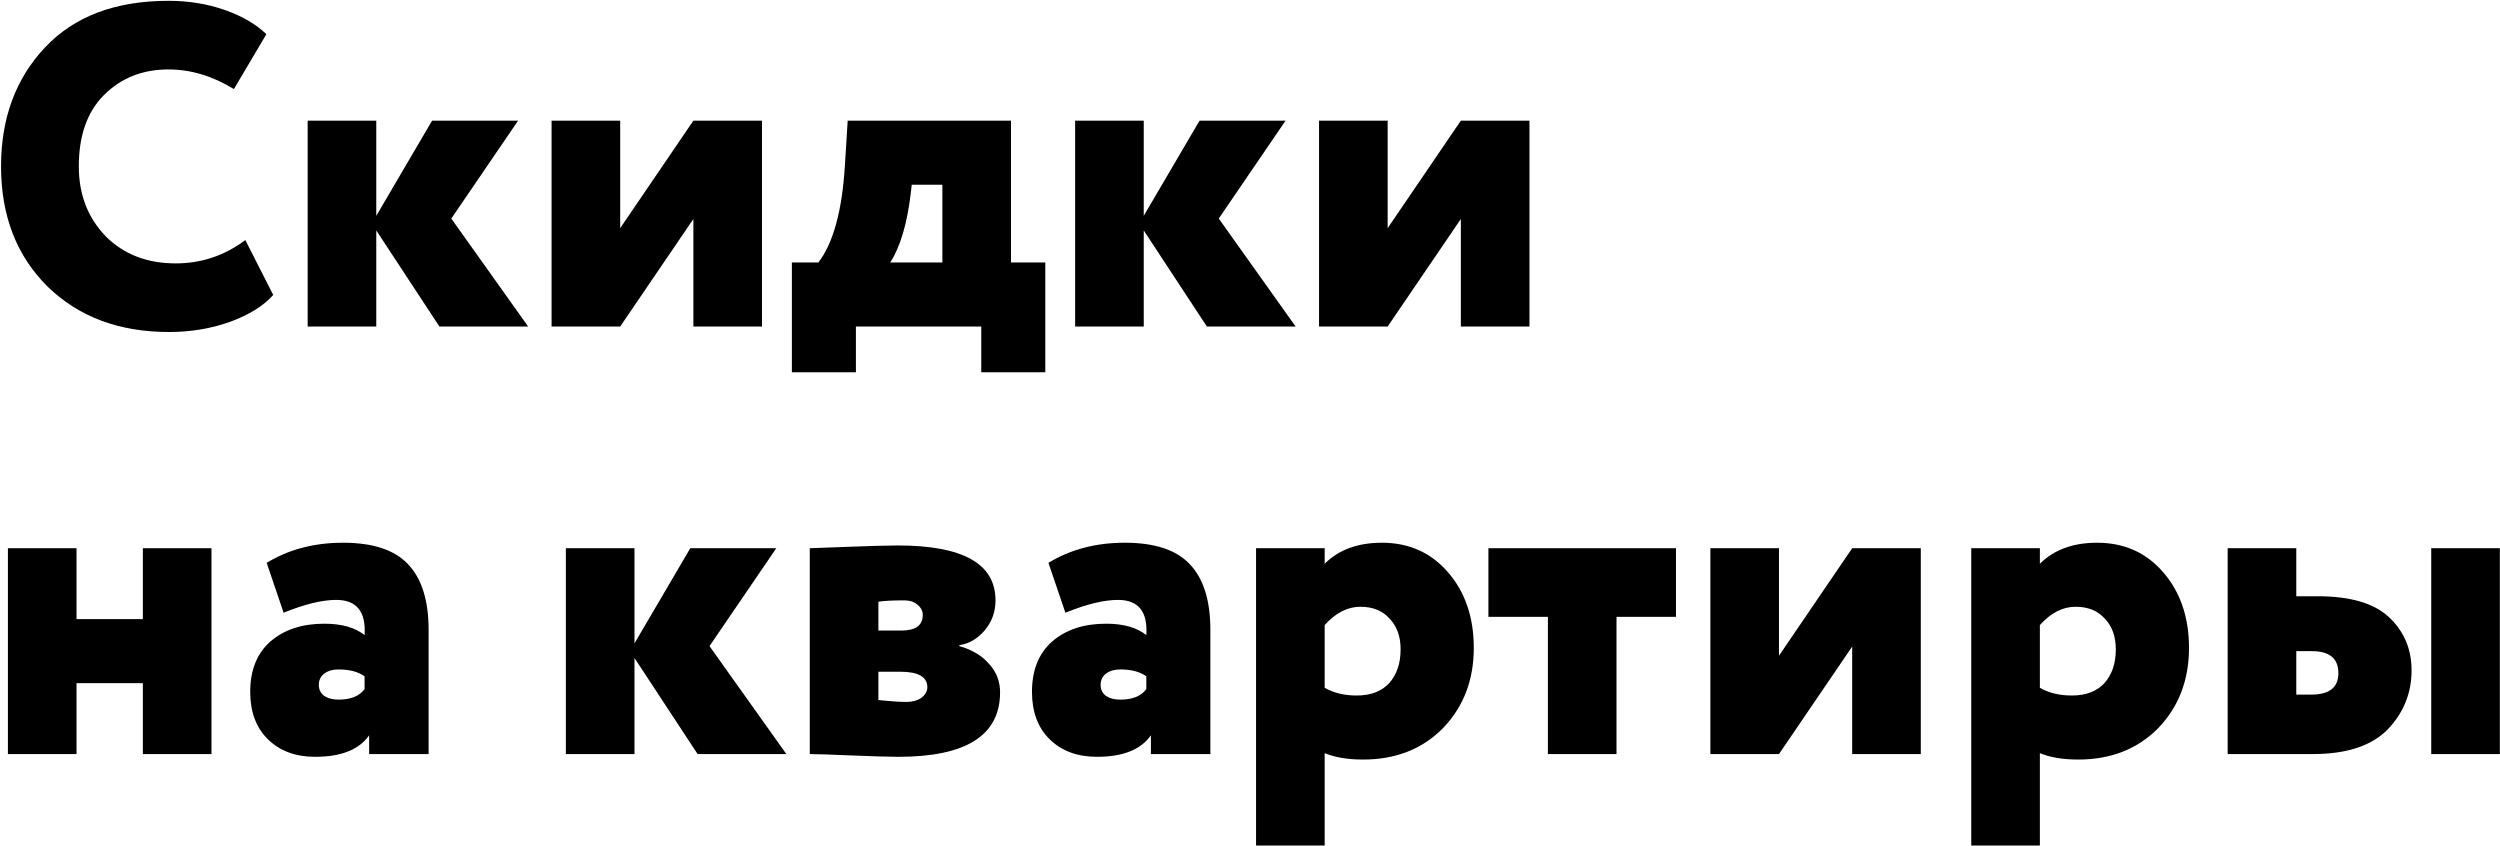 <?xml version="1.0" encoding="UTF-8"?> <svg xmlns="http://www.w3.org/2000/svg" width="2029" height="687" viewBox="0 0 2029 687" fill="none"> <path d="M199.103 194.831L221.75 239.383C213.83 248.293 202.073 255.595 186.48 261.287C171.135 266.733 154.676 269.455 137.103 269.455C96.759 269.455 63.964 257.203 38.718 232.7C13.473 207.702 0.85 175.155 0.85 135.058C0.85 95.952 12.73 63.776 36.491 38.53C60.252 13.284 93.665 0.662 136.731 0.662C153.067 0.662 168.289 3.137 182.397 8.087C196.505 13.037 207.766 19.596 216.181 27.764L189.822 72.315C172.496 61.672 154.799 56.351 136.731 56.351C115.693 56.351 98.244 63.281 84.383 77.141C70.771 90.754 63.964 110.06 63.964 135.058C63.964 157.829 71.266 176.763 85.869 191.861C100.472 206.464 119.406 213.766 142.672 213.766C163.462 213.766 182.273 207.454 199.103 194.831Z" fill="black"></path> <path d="M305.386 265H249.696V97.932H305.386V175.155L350.68 97.932H420.477L366.273 177.382L428.645 265H356.62L305.386 187.035V265Z" fill="black"></path> <path d="M562.745 177.753L503.344 265H447.654V97.932H503.344V185.179L562.745 97.932H618.435V265H562.745V177.753Z" fill="black"></path> <path d="M694.659 302.126H642.683V213.023H664.216C676.344 197.183 683.522 170.823 685.749 133.945L687.977 97.932H820.517V213.023H848.362V302.126H796.385V265H694.659V302.126ZM739.953 149.909L739.211 156.592C736.241 181.59 730.672 200.4 722.504 213.023H764.828V149.909H739.953Z" fill="black"></path> <path d="M928.264 265H872.575V97.932H928.264V175.155L973.558 97.932H1043.36L989.151 177.382L1051.52 265H979.498L928.264 187.035V265Z" fill="black"></path> <path d="M1185.62 177.753L1126.22 265H1070.53V97.932H1126.22V185.179L1185.62 97.932H1241.31V265H1185.62V177.753Z" fill="black"></path> <path d="M171.63 612H115.941V554.454H62.108V612H6.419V444.932H62.108V502.478H115.941V444.932H171.63V612Z" fill="black"></path> <path d="M230.173 497.28L216.437 456.813C234.257 445.922 254.924 440.477 278.437 440.477C302.693 440.477 320.266 446.293 331.157 457.926C342.294 469.559 347.863 487.38 347.863 511.388V612H299.599V596.778C291.432 608.411 276.829 614.228 255.79 614.228C239.95 614.228 227.203 609.525 217.55 600.12C207.898 590.714 203.071 577.844 203.071 561.508C203.071 543.935 208.516 530.322 219.407 520.67C230.545 511.017 245.148 506.19 263.216 506.19C277.324 506.19 288.214 509.284 295.887 515.472C297.124 496.414 289.451 486.885 272.868 486.885C261.483 486.885 247.251 490.35 230.173 497.28ZM274.725 567.82C284.625 567.82 291.679 564.974 295.887 559.281V548.885C290.689 545.173 283.635 543.317 274.725 543.317C270.022 543.317 266.186 544.43 263.216 546.658C260.246 548.885 258.76 551.979 258.76 555.939C258.76 559.652 260.246 562.622 263.216 564.85C266.186 566.83 270.022 567.82 274.725 567.82Z" fill="black"></path> <path d="M514.946 612H459.256V444.932H514.946V522.155L560.24 444.932H630.037L575.832 524.382L638.204 612H566.18L514.946 534.035V612Z" fill="black"></path> <path d="M657.214 612V444.932C659.194 444.932 669.342 444.561 687.658 443.818C706.221 443.076 719.957 442.705 728.868 442.705C781.587 442.705 807.947 457.555 807.947 487.256C807.947 496.661 804.976 504.829 799.036 511.759C793.344 518.442 786.537 522.402 778.617 523.64V524.382C789.012 527.352 797.056 532.179 802.749 538.861C808.689 545.297 811.659 552.969 811.659 561.88C811.659 596.778 784.186 614.228 729.239 614.228C721.814 614.228 709.067 613.856 690.999 613.114C673.179 612.371 661.917 612 657.214 612ZM730.724 545.173H712.904V568.191C722.556 569.181 730.105 569.676 735.55 569.676C740.501 569.676 744.585 568.562 747.802 566.335C751.02 563.86 752.629 561.013 752.629 557.796C752.629 549.381 745.327 545.173 730.724 545.173ZM734.065 487.256C724.413 487.256 717.359 487.627 712.904 488.37V511.759H731.467C743.099 511.759 748.916 507.552 748.916 499.136C748.916 495.919 747.555 493.196 744.832 490.969C742.109 488.494 738.521 487.256 734.065 487.256Z" fill="black"></path> <path d="M864.654 497.28L850.917 456.813C868.738 445.922 889.405 440.477 912.918 440.477C937.174 440.477 954.747 446.293 965.637 457.926C976.775 469.559 982.344 487.38 982.344 511.388V612H934.08V596.778C925.912 608.411 911.309 614.228 890.271 614.228C874.43 614.228 861.684 609.525 852.031 600.12C842.378 590.714 837.552 577.844 837.552 561.508C837.552 543.935 842.997 530.322 853.887 520.67C865.025 511.017 879.628 506.19 897.696 506.19C911.804 506.19 922.694 509.284 930.367 515.472C931.605 496.414 923.932 486.885 907.349 486.885C895.964 486.885 881.732 490.35 864.654 497.28ZM909.205 567.82C919.106 567.82 926.159 564.974 930.367 559.281V548.885C925.169 545.173 918.116 543.317 909.205 543.317C904.503 543.317 900.666 544.43 897.696 546.658C894.726 548.885 893.241 551.979 893.241 555.939C893.241 559.652 894.726 562.622 897.696 564.85C900.666 566.83 904.503 567.82 909.205 567.82Z" fill="black"></path> <path d="M1075.1 686.252H1019.41V444.932H1075.1V457.555C1086.49 446.17 1101.96 440.477 1121.51 440.477C1143.54 440.477 1161.48 448.521 1175.34 464.609C1189.2 480.697 1196.13 501.116 1196.13 525.867C1196.13 551.856 1187.84 573.513 1171.26 590.838C1154.43 607.916 1132.77 616.455 1106.29 616.455C1093.91 616.455 1083.52 614.723 1075.1 611.257V686.252ZM1104.06 492.454C1093.66 492.454 1084.01 497.404 1075.1 507.304V558.167C1082.28 562.375 1090.94 564.478 1101.09 564.478C1112.47 564.478 1121.26 561.137 1127.45 554.454C1133.64 547.524 1136.73 538.366 1136.73 526.981C1136.73 516.586 1133.76 508.294 1127.82 502.107C1122.13 495.671 1114.21 492.454 1104.06 492.454Z" fill="black"></path> <path d="M1256.27 500.621H1208V444.932H1360.22V500.621H1311.95V612H1256.27V500.621Z" fill="black"></path> <path d="M1503.23 524.753L1443.82 612H1388.14V444.932H1443.82V532.179L1503.23 444.932H1558.92V612H1503.23V524.753Z" fill="black"></path> <path d="M1655.56 686.252H1599.87V444.932H1655.56V457.555C1666.95 446.17 1682.41 440.477 1701.97 440.477C1724 440.477 1741.94 448.521 1755.8 464.609C1769.66 480.697 1776.59 501.116 1776.59 525.867C1776.59 551.856 1768.3 573.513 1751.72 590.838C1734.89 607.916 1713.23 616.455 1686.75 616.455C1674.37 616.455 1663.98 614.723 1655.56 611.257V686.252ZM1684.52 492.454C1674.12 492.454 1664.47 497.404 1655.56 507.304V558.167C1662.74 562.375 1671.4 564.478 1681.55 564.478C1692.93 564.478 1701.72 561.137 1707.91 554.454C1714.1 547.524 1717.19 538.366 1717.19 526.981C1717.19 516.586 1714.22 508.294 1708.28 502.107C1702.59 495.671 1694.67 492.454 1684.52 492.454Z" fill="black"></path> <path d="M1877.04 612H1807.98V444.932H1863.67V483.915H1881.12C1907.85 483.915 1927.28 489.731 1939.41 501.364C1951.29 512.749 1957.23 526.981 1957.23 544.059C1957.23 562.622 1950.67 578.71 1937.55 592.323C1924.43 605.441 1904.26 612 1877.04 612ZM2028.88 612H1973.19V444.932H2028.88V612ZM1876.29 528.466H1863.67V563.736H1875.92C1890.52 563.736 1897.83 557.919 1897.83 546.287C1897.83 534.406 1890.65 528.466 1876.29 528.466Z" fill="black"></path> </svg> 